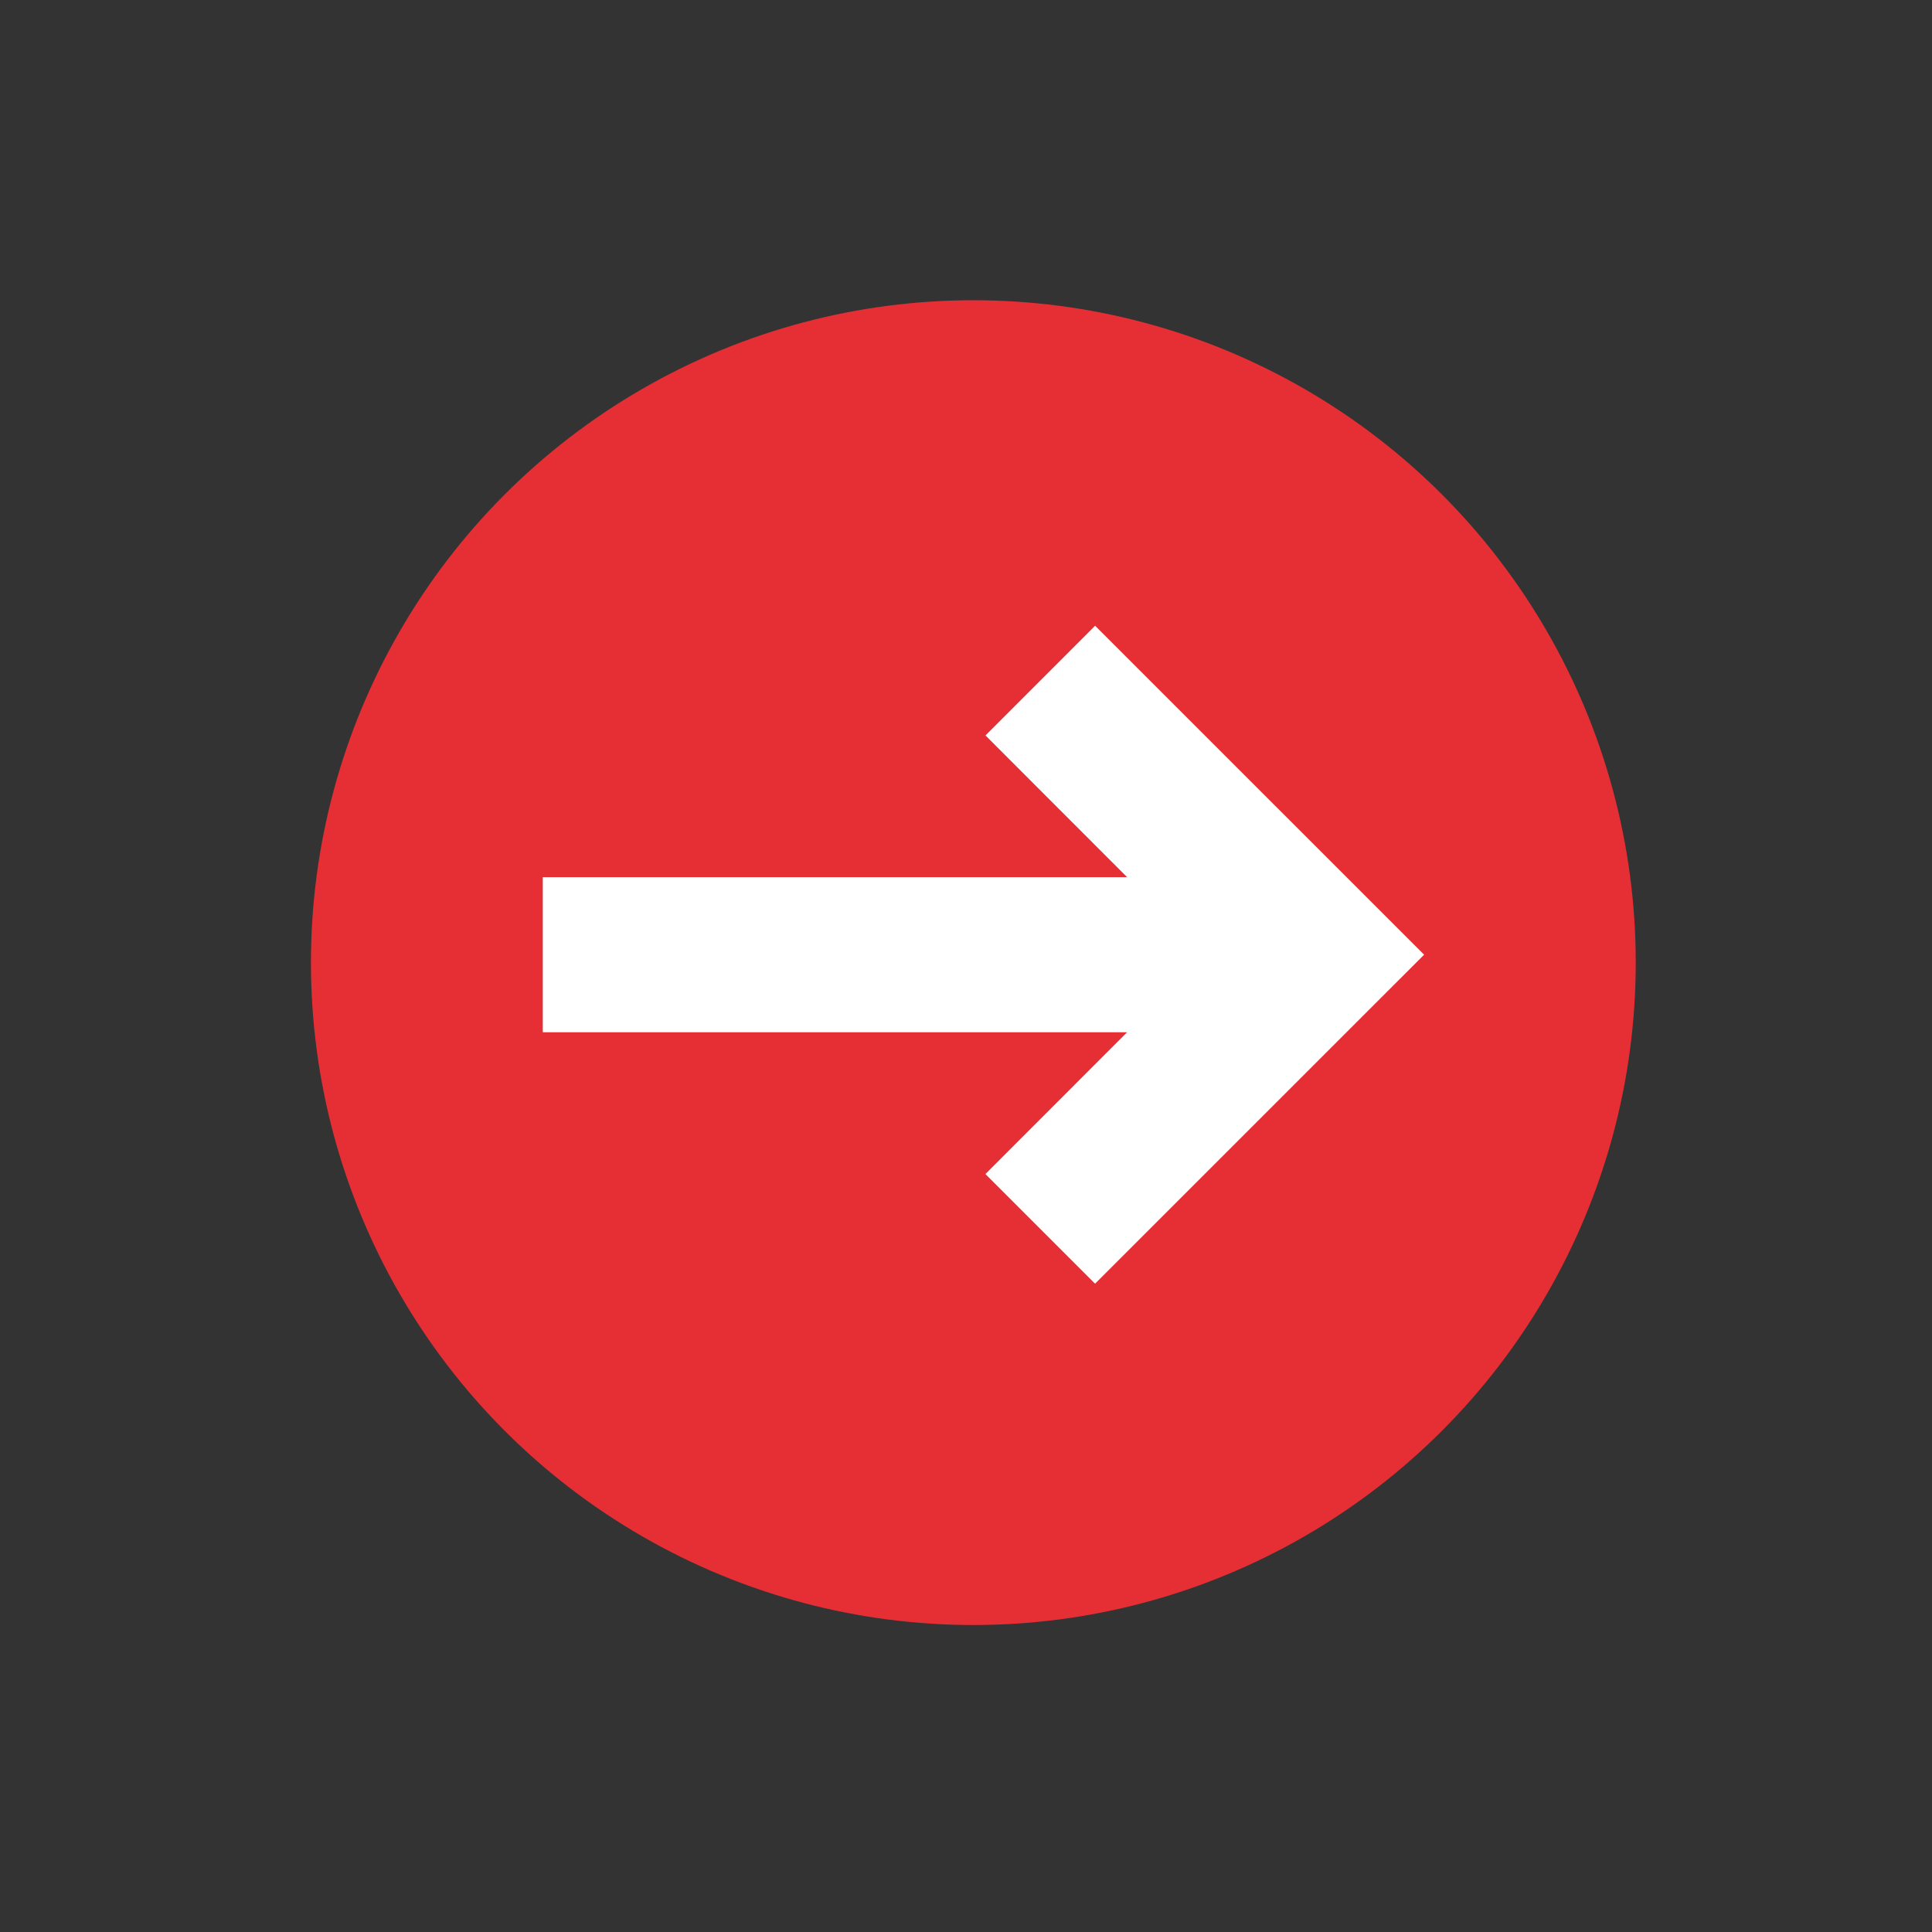 <svg width="35" height="35" viewBox="0 0 35 35" fill="none" xmlns="http://www.w3.org/2000/svg">
<rect x="0" y="0" width="35" height="35" fill="#333333" stroke="none"/>
<g id="gg:arrow-up-o">
<g id="Group">
<circle id="Ellipse 28" cx="17.633" cy="17.439" r="12" fill="#E52F35"/>
<path id="Vector" d="M17.852 21.269L19.838 23.255L25.799 17.295L19.839 11.336L17.853 13.323L20.419 15.891L9.833 15.891L9.833 18.7L20.419 18.7L17.852 21.269Z" fill="white"/>
</g>
</g>
</svg>
